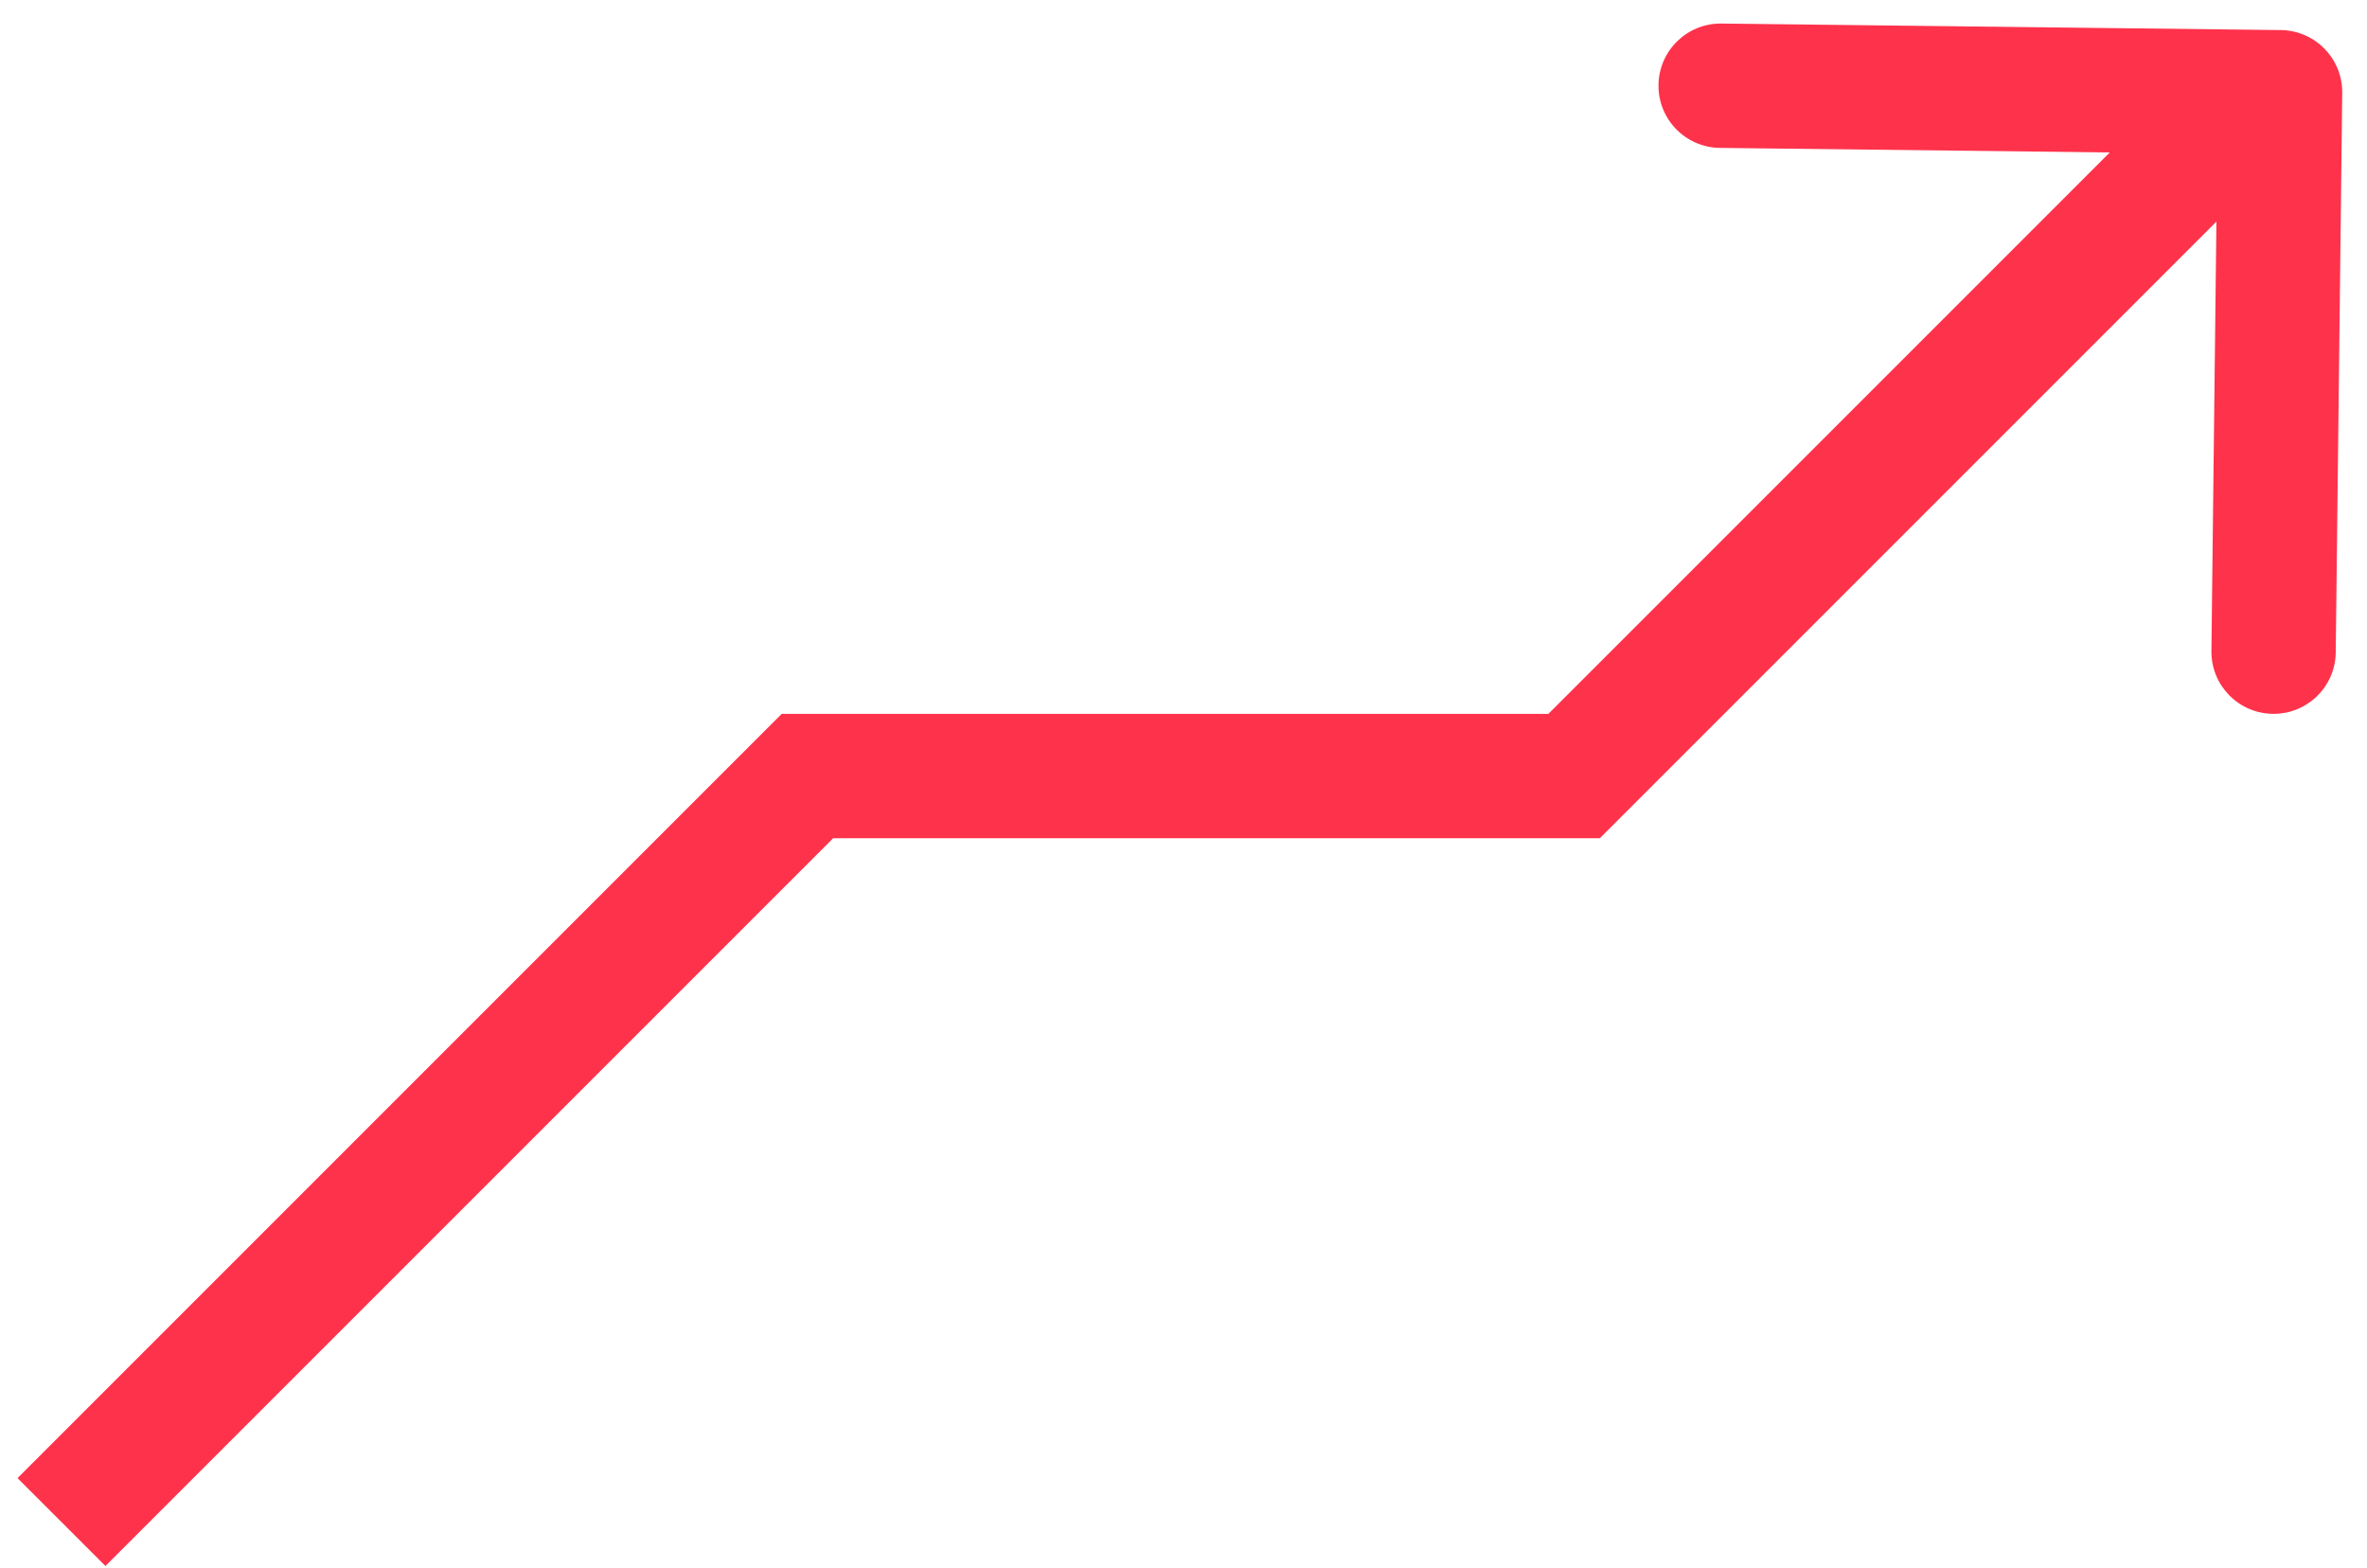 <?xml version="1.0" encoding="utf-8"?>
<svg xmlns="http://www.w3.org/2000/svg" fill="none" height="100%" overflow="visible" preserveAspectRatio="none" style="display: block;" viewBox="0 0 77 51" width="100%">
<path d="M26.266 25.244V23.222H25.428L24.836 23.814L26.266 25.244ZM51.206 25.244V27.266H52.044L52.636 26.674L51.206 25.244ZM76.194 3.023C76.207 1.907 75.312 0.991 74.196 0.978L55.997 0.766C54.88 0.754 53.965 1.648 53.952 2.765C53.939 3.882 54.834 4.798 55.95 4.811L72.127 4.999L71.939 21.175C71.926 22.292 72.82 23.207 73.937 23.22C75.054 23.233 75.97 22.339 75.983 21.222L76.194 3.023ZM2 49.51L3.43 50.94L27.696 26.674L26.266 25.244L24.836 23.814L0.57 48.081L2 49.51ZM26.266 25.244V27.266H51.206V25.244V23.222H26.266V25.244ZM51.206 25.244L52.636 26.674L73.532 5.778L72.102 4.348L70.672 2.919L49.776 23.814L51.206 25.244ZM72.102 5.023L73.515 6.469L75.585 4.446L74.172 3L72.759 1.554L70.689 3.576L72.102 5.023Z" fill="#FF324B" id="Vector"/>
</svg>